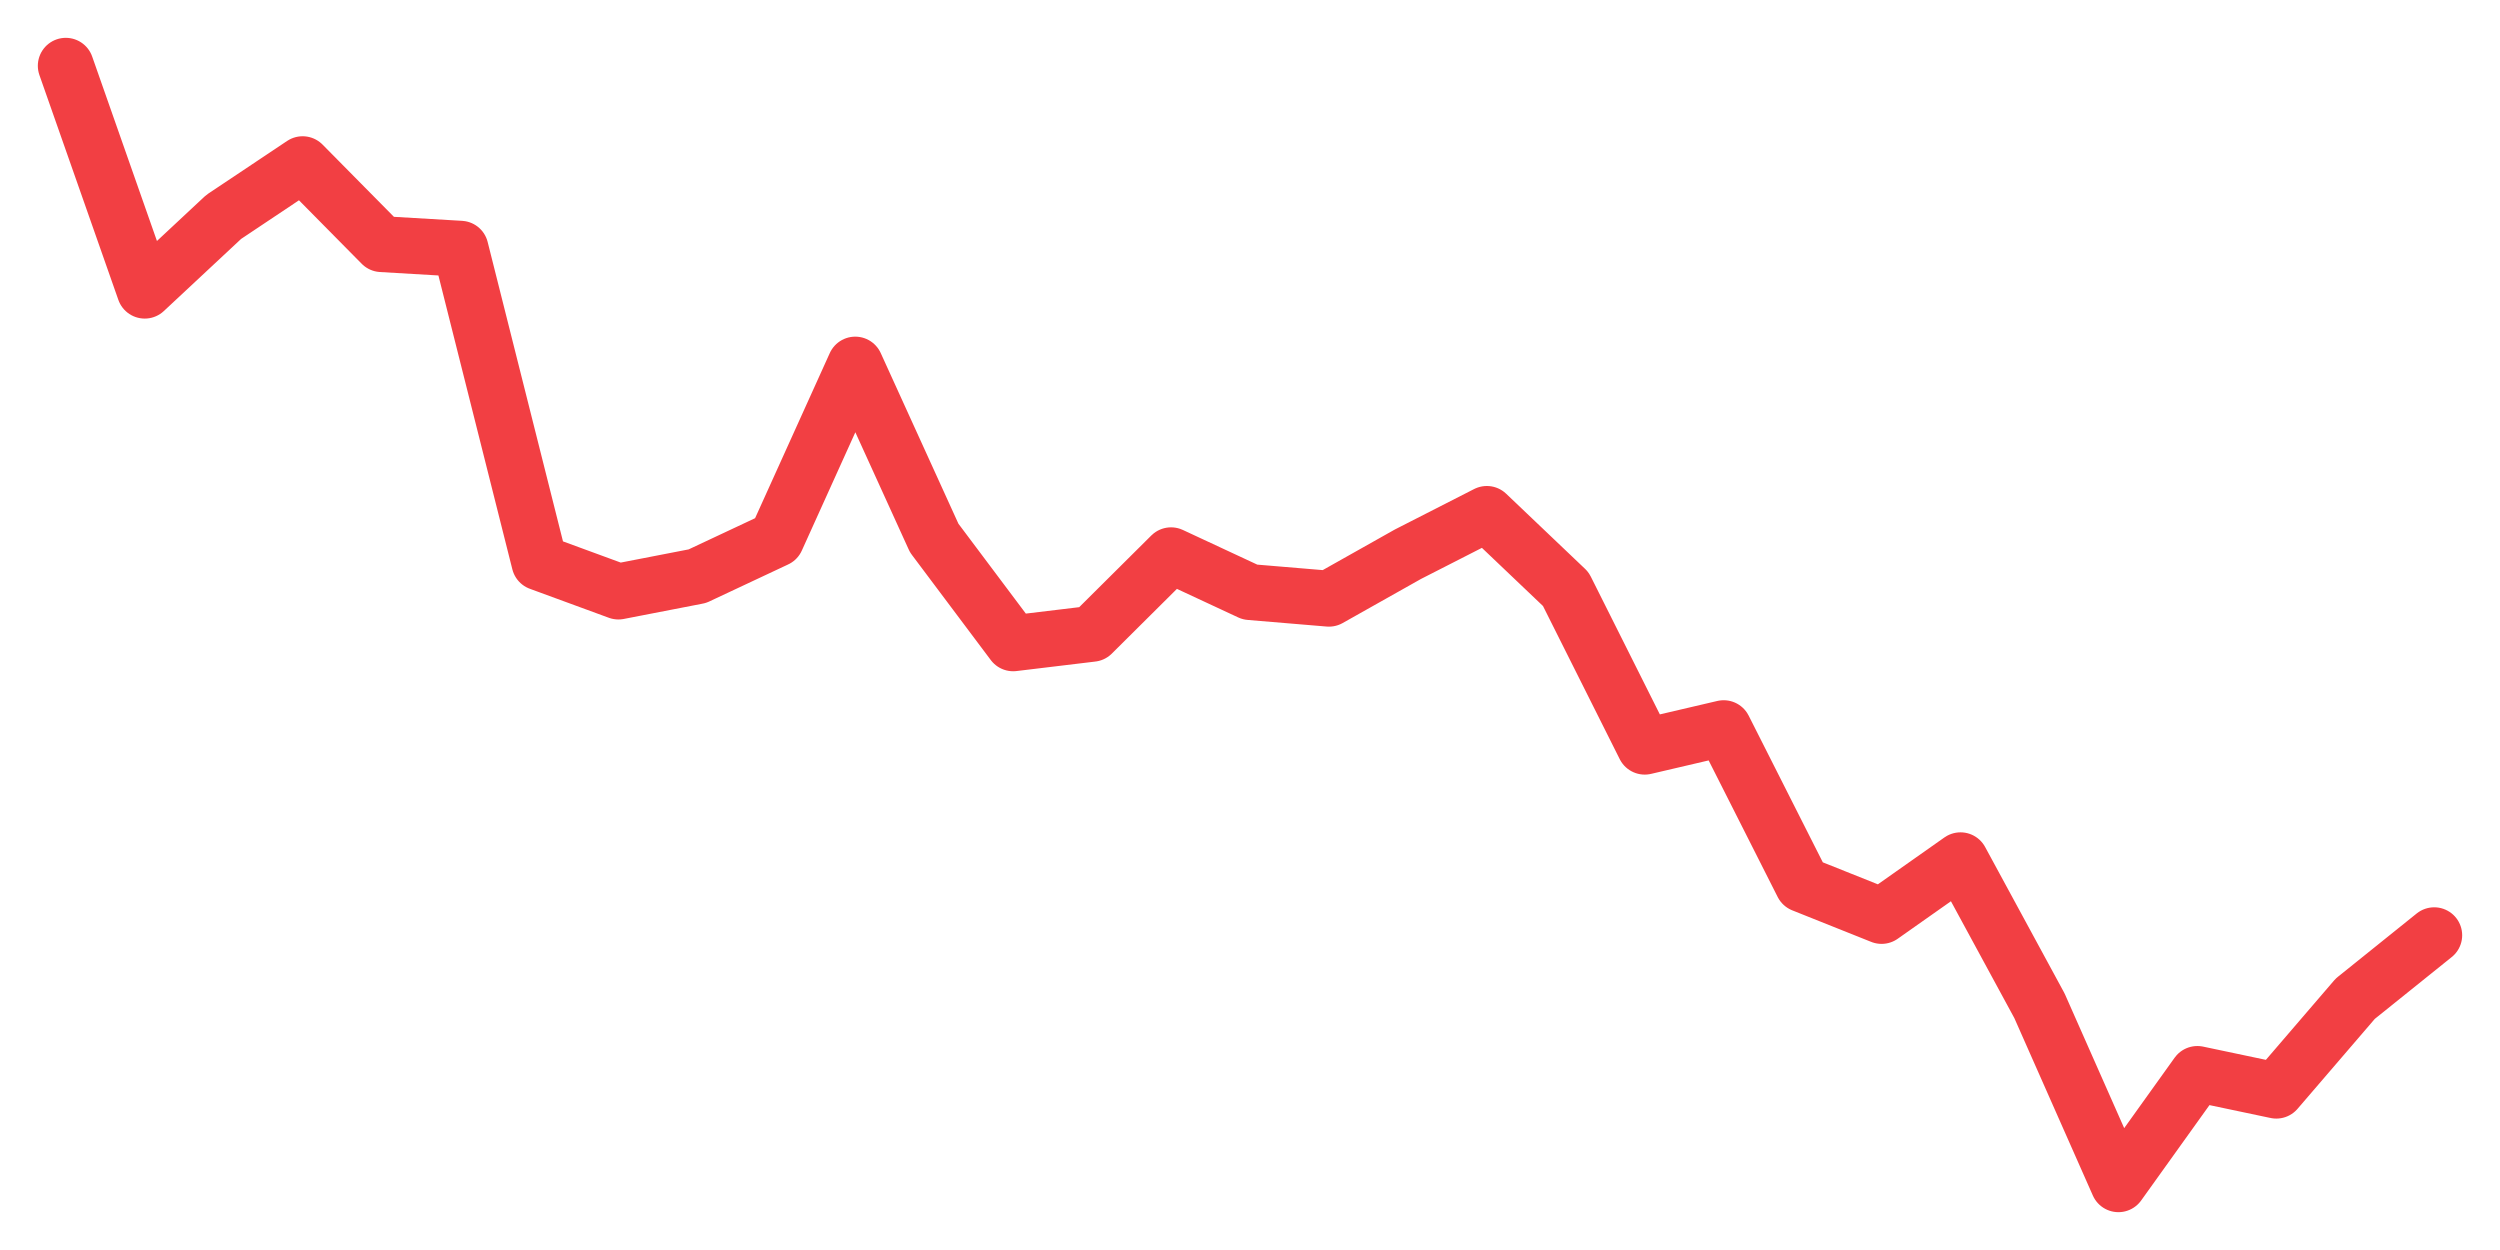 <svg xmlns="http://www.w3.org/2000/svg" width="76" height="38" viewBox="0 0 76 38">
  <path d="M2.000,2.000 L4.400,8.835 L6.800,6.595 L9.200,4.992 L11.600,7.421 L14.000,7.562 L16.400,17.101 L18.800,17.982 L21.200,17.516 L23.600,16.389 L26.000,11.084 L28.400,16.356 L30.800,19.556 L33.200,19.267 L35.600,16.881 L38.000,17.999 L40.400,18.200 L42.800,16.849 L45.200,15.624 L47.600,17.909 L50.000,22.698 L52.400,22.137 L54.800,26.885 L57.200,27.844 L59.600,26.153 L62.000,30.576 L64.400,36.000 L66.800,32.649 L69.200,33.155 L71.600,30.361 L74.000,28.432" fill="none" stroke="#f23f43" stroke-width="1.7" stroke-linecap="round" stroke-linejoin="round"/>
</svg>